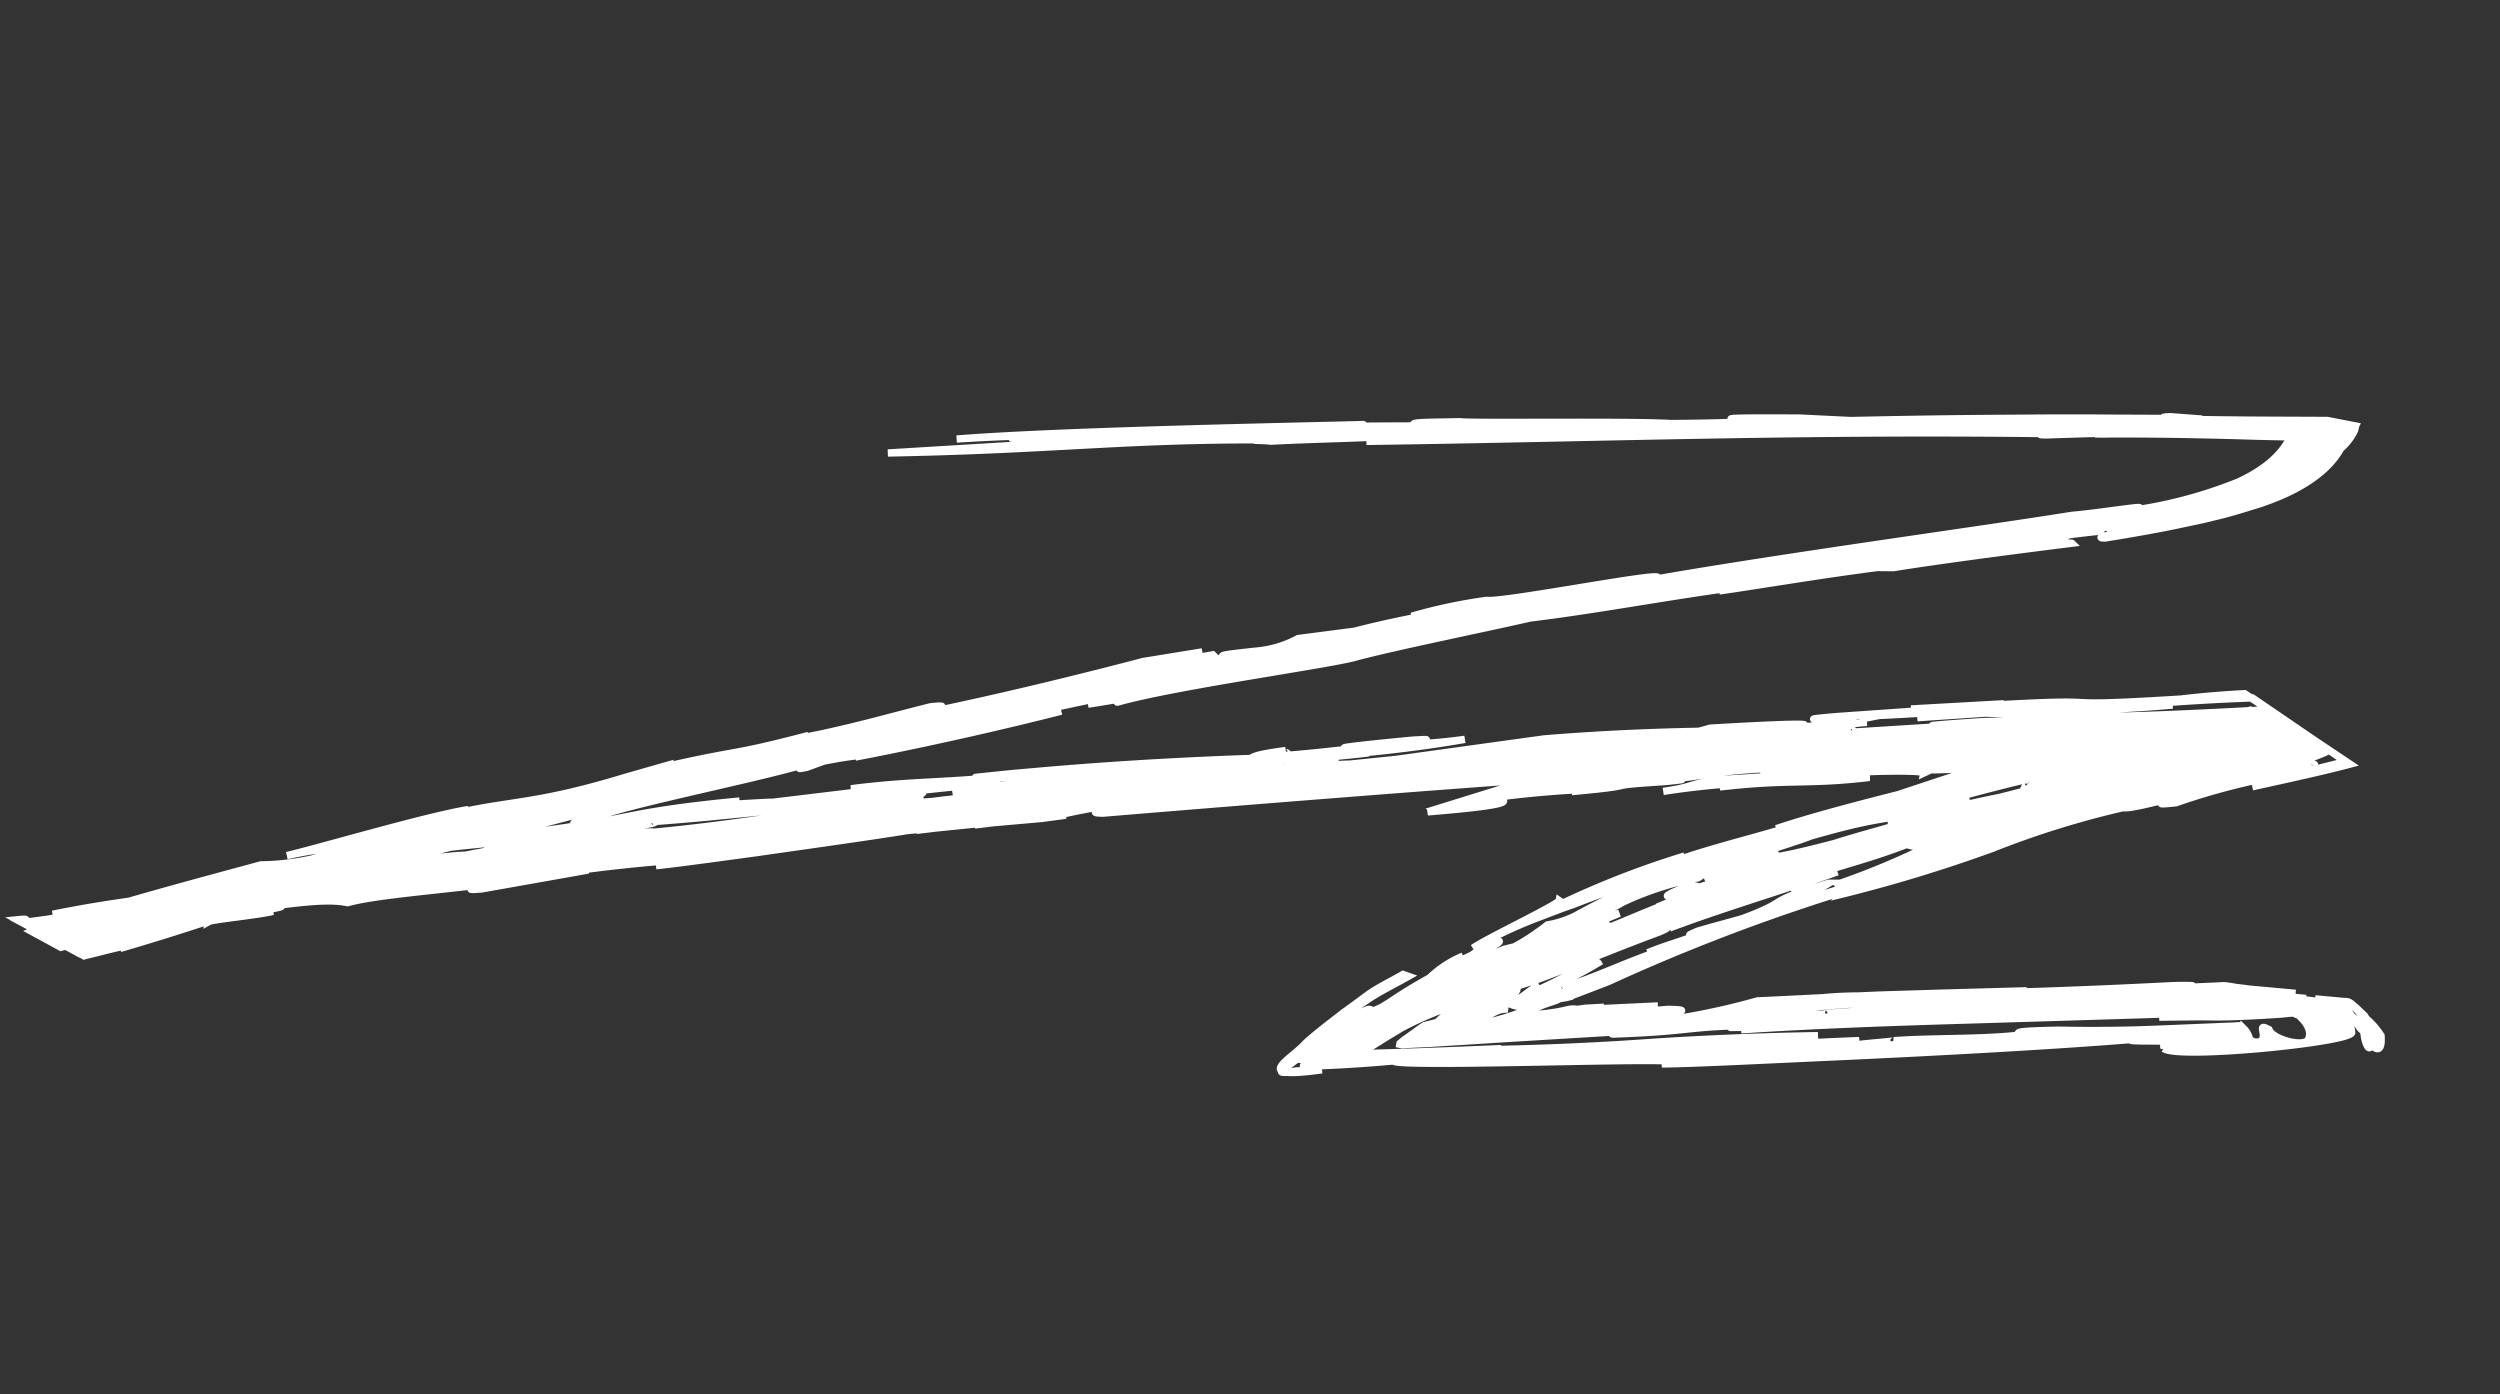 <svg xmlns="http://www.w3.org/2000/svg" width="341.809" height="190.603" viewBox="0 0 341.809 190.603">
  <rect x="0" y="0" width="341.809" height="190.603" fill="#333333" stroke="none"/>
  <path id="Tracé_1966" data-name="Tracé 1966" d="M129.257,90.936l-2.32.76,1.134-.475-6.29,1.9-2.475.8a3.373,3.373,0,0,0,.773-.323l-2.011.589c-4.485,1.672-16.239,5.7-19.436,6.822-4.434,1.5-9.847,3.364-13.4,4.466,3.248-1.026,7.475-2.452,5.929-2.147a208.311,208.311,0,0,0-21.5,6.67l6.6-2.185-13.816,5.321c-5.568,1.539,6.908-2.661,8.609-3.478-11.084,3.972-21.859,6.651-26.241,8.818-1.289,0-3.454.1-10.775,2.7,5.929-1.615-4.021,1.691.98.418-2.217,1.007-8.4,2.794-8.4,3.1l.412-.342a116.386,116.386,0,0,0-19.539,7.6l-4.331-1.368,1.083-.7c11.806-6.347,17.631-9.141,27.942-14.215A33.494,33.494,0,0,0,41,112.524c1.289-1.1,10.311-5.7,10.672-6.328a66.057,66.057,0,0,0-9.744,5.283c-4.382,1.558-1.083,0-6.5,2.261,4.227-1.9,17.889-8.989,23.148-10.908l-1.5.779c7.578-3.269,10.775-3.383,21.91-9.293l5.465-2.775a2.051,2.051,0,0,0-.258.266c9.744-4.295,7.888-2.889,18.1-7.792-.825.38,0,.171-.979.551,6.5-2.585,12.064-5.492,16.652-7.6,3.454-1.045,0,.475-1.5,1.368,11.187-4.618,22.426-9.9,28.819-12.98l7.682-2.832c-4.124,1.9-8.867,4.162-7.218,3.8,3.97-1.653,2.887-1.425,8.713-3.687a42.286,42.286,0,0,1-5.155,2.813c12.424-4.523,1.34-1.5,10.775-4.409a14.727,14.727,0,0,0,5.413-2.813l7.372-2.452c4.383-2.084,9.155-4.052,14.28-5.891a40.914,40.914,0,0,0-7.011,2.395,72,72,0,0,1,9.641-4.086c2.475-.133,25.364-9.5,22.065-7.241,17.167-6.556,42.738-15.2,54.286-19.441,4.227-1.2,11.754-4.086,7.733-2.166A61.814,61.814,0,0,0,287.579,12.7c3.075-2.213,5.015-4.616,5.723-7.089.309-.323,0,.361,0,1.045s-.516,1.387,0,1.14a13.884,13.884,0,0,1,.67-2.3c.155-.8-1.031-.114-1.8,0l-2.887.494c-5.516.912-12.321,2.014-21.7,3.9a27.706,27.706,0,0,0,3.815-.931S265.256,10.3,260.513,11.4c-2.681.437,3.351-.722,1.8-.513-34.7,6.271-59.545,12.144-92.8,19.1,9.537-2,12.631-3.06,12.528-3.231l-9.383,1.9c-3.3.912-10.311,2.376-15.982,3.8-.773,0-3.763.646-.98,0-18.869,3.592-27.633,6.765-50.11,11.574l25.777-6.651-7.063,1.254,11.445-2.927c-7.424,1.368-12.94,3.155-14.177,3.1,1.392-.4,5.155-1.178,5.155-1.33q-6.337,1.324-12.27,2.889c12.631-3.516,39.284-9.274,53.564-12.41,2.165-.532-1.753.532-2.114.665,5.877-1.254,9.641-1.9,16.961-3.478,4.279-1.159-3.763.589-7.475,1.311,0-.285,2.114-.665,6.135-1.539,1.237,0,22.632-4.5,28.406-5.264,21.91-4.466-4.537,0,17.167-4.1l6.857-.988c6.135-1.33,13.2-2.832,20.621-4.314l5.568-1.121,6.341-1.235c5.155-.95,9.847-1.9,14.59-2.7l-4.331.513c-2.732.665,1.547,0,3.248-.247,6.186-1.083,12.218-2.261,17.941-3.345h3.918a.24.24,0,0,1,0,.19v.38a7.368,7.368,0,0,1-1.392,2.832c-1.114,3.467-4.435,6.788-9.692,9.692-1.753.931-3.506,1.9-5.568,2.813-1.134.532-1.65.76-2.526,1.121l-2.371,1.007c-3.145,1.311-6.29,2.49-9.125,3.535-2.011.38,1.7-.969,6.238-2.756,2.32-.931,4.64-1.9,6.908-2.908a50.54,50.54,0,0,0,5.619-2.946,54.917,54.917,0,0,1-5.568,2.661c-2.011.76-3.351,1.387-5.155,2.09,1.547-.627,2.835-1.159,3.918-1.634s2.475-1.121,3.3-1.6a35.165,35.165,0,0,0,4.382-2.756c-2.062,1.121-3.866,2.014-5.516,2.832l-4.485,2.09q-4.4,2.13-9.486,4.048c.412-.342-.876,0-5.155,1.406l-.619.608c-.679.162-1.317.347-1.908.551l-15.466,5.416q4.464-1.043,8.558-2.281c-1.753.361,1.6-.817,5.671-2.185-3.2,1.349,4.227-1.2,4.434-1.064-8.145,2.661-18.147,6.024-23.3,7.925l-2.165.4c-7.785,2.585-15.466,5.492-20.621,7.279l1.34-.665c-9.177,3.136-17.58,6.5-25.983,9.217-7.218,3.174-16.652,7.051-22.271,9.73-2.732,1.52-23.405,8.533-30.932,12.334-.67.19,5.155-2.566,7.991-3.8Q145.4,70.241,139,72.52c12.837-5.093-1.237,0,4.227-2.319-5.877,2.433-11.96,5.036-14.59,6.309,9.537-3.934-2.371,1.71,6.96-2.357-6.908,3.269-16.652,7.6-25.777,11.269,0-.133-1.444.285-4.795,1.634l-2.114,1.273c-4.124,1.729,7.269-3.573-1.031,0-7.578,3.8-25.21,10.946-27.22,13.037-6.754,2.68,11.136-5.568,1.134-1.5C80.591,97.188,88.788,94,89.87,92.95c-5.155,2.471-2.578.684-6.083,2.242L78.58,97.967l1.34-.589c-9.228,4.77-25.21,11.935-37.17,17.978-9.486,5.283-15.466,9.1-27.272,15.2,1.856-1.2-2.578,1.007-4.588,1.9L.94,129.381c1.134-.342,1.65-.418.361.152l9.177,2.851c0-.171.67-.475,1.34-.855l-1.65.779-8.558-2.68A84.975,84.975,0,0,0,13,125.219c-6.135,2.128-2.217.722-7.475,2.509q6.806-2.819,14.59-5.283c-1.547.532-.928.361-1.134.513,7.527-2.452,3.145-1.33,8.3-3.231,2.114-.4,11.857-4.01,17.013-5.549l6.393-2.68c-3.454,1.482,7.011-2.223,8.609-2.433q7.8-3.186,16.652-5.986c-3.042,1.14,7.578-2.2,8.145-2.052,14.074-4.162,21.5-7.6,35.314-11.4-.258.171-2.681,1.1,1.289,0,2.887-.988,8.352-2.547,11.548-3.535h0a15.556,15.556,0,0,0,2.475-.874q8.791-3.334,18.508-6.309a141.079,141.079,0,0,0-14.487,4.086l-2.99,1.273c-4.45,1.1-8.672,2.319-12.631,3.649,5.722-2.376,25.055-7.925,36.088-11.4q-18.952,4.675-36.4,10.11l6.135-1.6-6.96,2.071,7.269-1.767c-6.7,1.9-12.167,3.687-18.1,5.473,6.857-2.109,10.311-2.623,6.238-1.482q-6.86,1.942-13.043,4.181c3.3-.969,7.578-2.261,5.155-1.311-12.115,3.288-14.8,4.428-25.777,7.431,2.114,0-12.785,4.162-13.61,4.941l4.846-1.5-9.537,3.5c-9.95,2.756,7.424-3-7.114,1.425-13.352,4.238-11.96,4.561-22.013,7.944,5.707-2.48,11.892-4.8,18.508-6.956l-5.155,1.539c2.32-.988,13.765-4.732,19.487-6.575-8.867,3.326,4.588-1.368,9.383-2.547.309-.456-5.722,1.539,1.083-.95-6.754,2.185-7.733,2.528-16.5,5.245,18.714-5.891,14.9-6.119,31.654-11.079-7.321,2.452,3.351-.532,4.485-.7l13.559-4.371-3.4.513c9.331-3.079,14.126-3.44,24.694-7.089,1.083-.627-10,2.87-8.042,2.242,11.434-3.5,23.491-6.711,36.088-9.616.618-.3,0-.456,4.588-2-1.134.608,2.681-.3-2.526,1.368,4.794-1.216,10.053-2.927,14.023-4.143-10,2.6,3.4-1.387,5.155-1.9,5.155-1.349-1.186.608-4.176,1.52a91.058,91.058,0,0,0,11.29-3.022c-5.458,2.077-11.373,3.984-17.683,5.7l5.155-1.387q-4.318,1.4-9.073,2.6c5.155-1.216,5.155-.912,4.279-.456-.722.152,0-.152-.412,0-4.176,1.083-7.114,1.9-5.98,1.9-3.042,1.292,5.929-1.406,8.919-2.033l5.98-1.805L201.072,65.3q9.863-2.776,20.621-5.074l1.444-.722c8.042-2.052,15.775-3.934,11.187-2.3a23.973,23.973,0,0,0-3.2.722c-.321.129-.665.25-1.031.361l-.309.152,14.229-3.8c-14.023,4.048,0,.627-1.6,1.672l14.59-3.8c-9.228,2.128-.567-.171,2.578-1.007q8.945-1.937,17.322-4.2l-.258.152c5.155-1.083,13.559-3.136,19.59-4.656l.67-.266,9.589,4.029c-.825.646-4.485,2.832-6.341,4.029,8.146-3.459,3.712-1.292,4.691-1.463-.825.361-2.32,1.007-2.423,1.1-.979.551,1.753-.608,2.217-.646l4.64-2.166L295.106,41.3Q284.6,43.75,275,46.675c3.66-.665,5.568-1.539,9.589-2.338-5.155,1.52-12.321,3.193-21.549,5.435l-3.351.532L250.666,52.7a84.712,84.712,0,0,1,10.311-3.117c-1.6.1-9.537,2.395-15.466,3.8l-2.526,1.026c.876-.437-11.806,2.7-3.2.247l14.177-3.8-4.382.836L261.9,48.575l-2.887.836c19.694-5.055,6.754-.95,26.5-6.081q4.031-1.289,8.455-2.395l15.982,6.708c-3.093,1.5-7.114,3.25-12.528,5.587,6.547-3.079,0-.494,2.217-1.767a95.023,95.023,0,0,0-12.064,5.91c-2.165.665-3.763,1.121,2.371-1.615,0-.627-7.888,3.668-9.331,3.649a122.579,122.579,0,0,0-16.446,8.856A202.513,202.513,0,0,1,245.3,78.279l.361-.513a266.86,266.86,0,0,0-29.592,18.415l-4.227,2.642c-.309.19-.825.532-.98.589a1.966,1.966,0,0,1-.309.114l-.567.209v-.228c0-.152-.258,0,.361-.665s1.031-1.368-.309-.627c4.691-2.528,8.352-5.454,13.352-8.172,0-.342-1.908.76-2.784,1.235,2.629-1.729,4.485-2.471,7.888-4.77-.412,0-4.537,2.471-1.753.57,1.856-.969,3.815-1.9,5.722-2.87,6.65-4.1,1.856-2.357,10.62-6.975a39.162,39.162,0,0,1-6.547,4.827c3.918-2.109-4.64,2.946-.876,1.064,4.588-3.307,7.888-4.6,15.105-8.742-.825.494-.876.665-2.681,1.672,3.763-1.9,7.785-3.8,11.7-5.7-3.4,1.292,9.125-4.884,7.372-4.523-12.785,6.024-8.867,4.295-22.838,11.288a106.308,106.308,0,0,0,9.537-6.214l.825-.361c1.443-1.273-.928-.228-2.114-.57-5.516,3.459-10.311,5.435-17.064,9.5-.619.893,5.155-2.071,8.455-4.01-1.959,1.178-4.021,2.319-5.877,3.516l.876-.76c-5.155,2.889-10.568,5.815-15.466,8.8a33.913,33.913,0,0,0,4.588-3.4c-1.959,1.14-4.124,2.223-6.238,3.421,1.083-.114,1.34.171-.464,1.292-4.743,2.889-8.146,5.169-11.033,6.975a68.915,68.915,0,0,1-6.29,3.8l-.516.456c.825-.323.412.4,0,1.121a2.443,2.443,0,0,0-.67,1.9c-1.392.342-2.423,1.9-4.124,3.155a40,40,0,0,0,6.908-3.459c0-.342-.258-.475-.567-.475a3.641,3.641,0,0,1-1.289,0,10.261,10.261,0,0,1,1.237-1.5l.773-.836.412-.437a6.031,6.031,0,0,1,.67-.589,1.364,1.364,0,0,0-.412.988l2.371-1.767,2.578-2.052c1.392-1.178,2.578-1.9,2.784-1.672-.98.893-2.371,2.052-3.867,3.193l-2.062,1.691a1.553,1.553,0,0,0-.464.456.548.548,0,0,0,0,.285l.67-.38,1.444-.931L208.8,99.278a.334.334,0,0,1,0,.266,3.522,3.522,0,0,1-.722.323,3.185,3.185,0,0,0-1.8,1.292c1.856-.836,0,.171,0,.589,1.34-.7,2.629-2.509,3.66-2.052,0,.247-.928.627-2.011,1.311s-2.217,1.6-1.134,1.387h-.309c-.773.532.567,0,1.031,0,.6-.162,1.17-.34,1.7-.532a22.01,22.01,0,0,0,2.217-.893,3.022,3.022,0,0,1,1.186-.247l.67-.228.309-.114,1.959-.494v.171l7.785-1.9a68.178,68.178,0,0,1-6.7,1.71c-3.867.874-3.3.665-3.97.855a.589.589,0,0,0,0,.285,5.238,5.238,0,0,0-2.217.513c-.876.342-2.114.874-3.506,1.349q2.46-.725,5.155-1.33c.667-.162,1.3-.339,1.907-.532l.309-.133.979-.3a5.457,5.457,0,0,0,1.134-.475l5.877-1.045,2.475-.7c4.382-.779.722.494-7.063,2.414-1.5.266-2.217.4-1.907.247a7.976,7.976,0,0,0-1.392.456q-.53.213-1.134.4a37.1,37.1,0,0,1-3.918,1.007l2.011-.646q-3.044.672-5.877,1.463l-2.784.8a11.283,11.283,0,0,1-2.062.57c-.464.323.309,0,.619,0l1.237-.285,2.578-.57,5.155-1.216,16.858-3.953a97.243,97.243,0,0,0,9.486-4.162c5.155-1.235,10.775-2.68,16.5-4.029l8.4-1.9,10.981-2.452-1.392.456c7.836-1.767,14.9-3.478,21.034-5,7.888-1.672-6.032,1.9-.516.608l6.393-1.577a8.911,8.911,0,0,1,2.217-.342l1.65-.133,6.754-.684c-2.362.333-4.818.569-7.321.7l-1.34.1h-.67a3.751,3.751,0,0,0-.979.171l-5.155,1.235-9.125,2.185c1.61-.363,3.143-.769,4.588-1.216-5.826,1.311-14.332,3.421-21.756,5.226l-3.454.874-2.784.646a35.612,35.612,0,0,1-3.97.741c-3.145.836,6.186-1.9-4.846.779a52.4,52.4,0,0,0-10.311,2.756c0,.171,11.857-2.547,8.094-1.425,5.671-1.368,7.682-2.09,15.466-3.687q-7.882,2.2-16.343,4.086c-10.775,2.908-8.094,3.136-2.732,1.9-1.6.114,20.054-5.074,5.155-1.9,3.093-.912,7.682-2.071,12.528-3.288l21.807-5.4-.67.247,9.022-2.185,4.537-1.083,2.475-.228c-1.1.136-2.174.308-3.2.513a27.606,27.606,0,0,0-3.506,1.045l3.145-.8a6.971,6.971,0,0,1,1.134-.228l.876-.114,3.66-.456c2.423-.285,4.846-.551,7.218-.779-4.073.437-3.042.437-.516.247l4.382-.323h1.083c.309,0,.516.323.722.456a6.658,6.658,0,0,1,.98.855c1.5.551,3.66,2.889,2.062.4a10.439,10.439,0,0,0-1.7-1.539l-.876-.513c0-.133-.361-.228-.567-.152-1.417.164-2.864.291-4.331.38l4.021-.4c.722-.209,1.134.266,1.7.532l1.34.855.309.342a10.382,10.382,0,0,1,2.423,1.9c.619,2.261-.361,1.9-.67,1.691s-.361-.19-.464,0c-.071.822-1.05-.625-1.289-1.9-.412,0-.722-.4-1.237-.931a4.31,4.31,0,0,0-1.907-1.2,7.271,7.271,0,0,1,1.547,2.661c.353,1.279-22.581,8.172-24.8,7.07a1.05,1.05,0,0,0,0-.608.415.415,0,0,0,0-.342c0-.114-.309,0-.464,0l-2.629.494c-1.6.285-2.681.437.67-.513-2.8.782-13.765,3.934-41.088,10.566-10.311,2.49-18.92,4.637-23.457,5.568,9.8-3.231-35.778,7.6-36.088,6.594q-4.962,1.447-10.311,2.7l-1.443.247c-.464.152,0,0,0-.228l.516-.494a8.484,8.484,0,0,0,1.547-1.9c-2.165,2.128-2.475,1.9-2.835,1.9s-.464,0-1.031.665l-1.186,1.254v.228c0,.1.361,0,.516,0l1.443-.494,3.4-.817c-9.537,3.269-4.331-.589-2.835-3.193,1.134-1.52,2.578-3.136,4.279-5.074.928-.969,1.856-2,2.835-3.06s2.681-2.338,4.124-3.592l.773.114c-1.5,1.273-3.2,2.585-4.485,3.8l-3.815,3.8c1.65-.969-2.165,2.794-3.145,4.257,6.857-6.994,7.114-6.518,7.321-6.328s0,.247,1.031-.456,2.114-2.185,5.98-5.416a14.607,14.607,0,0,1,3.918-3.8c-.876.627-1.392,1.254-1.134,1.178a18.575,18.575,0,0,0,2.32-1.558l1.753-1.9c2.835-1.539,1.237-.133-.516,1.311s-3.97,3.421-1.289,1.634c-2.32,2.357-6.032,5.416-7.682,7.6s-2.887,3.44-1.392,2.528a57.14,57.14,0,0,0,5.929-6.271,34.081,34.081,0,0,1,7.372-6.518l1.289-.589a31.247,31.247,0,0,0,3.867-3.8,13.818,13.818,0,0,0,3.454-1.9c4.537-3.8,8.145-6.081,12.682-9.5-6.96,4.295-10.311,6.119-13.2,7.982-1.6.912-3.145,1.9-5.155,3.155a64.282,64.282,0,0,0-7.166,5.321c1.443-1.558,10.311-8.058,10.311-8.628l.567.247a122.539,122.539,0,0,1,15.105-9.5l-3.4,2.262c7.785-4.827,15-7.488,20.982-11.4-2.526,1.254-4.588,2.261-5.98,3.079,4.227-2.414,10.311-5.321,15.466-7.754l9.64-5.416c0,.133,7.166-3.041,4.331-1.349q8.268-3.649,15.466-7.6c8.867-3.459-6.754,3.25-6.6,3.9,7.991-3.5,16.188-7.165,22.22-10.053l9.228,3.8c-3.66.931-6.7,1.729-9.073,2.395a27.991,27.991,0,0,1,4.588-.855c-.052.114-6.5,1.444-9.8,2.242l-2.011.7c-5.722,1.2-5.155.912-.619-.342-5.155,1.235-10.981,3.1-16.858,4.162,8.558-2.395,20.364-4.979,24.849-6.2-9.28,2.3-14.229,3.326-19.8,4.5q-12.055,2.543-23.251,5.587c-.464,0,3.248-1.178-1.289,0-10.311,2.7-2.114,1.026-5.155,2.033,5.288-1.495,10.93-2.811,16.858-3.934l-1.908.684c-.412,0-5.516,1.273-7.114,1.577l-.825.608c0-.456-8.506,1.33-14.59,3.1,6.805-1.425,5.155-.988,7.424-1.1-8.2,2.623-10.62,2.261-19.848,5.188.516-.3,9.073-2.6,1.443-.741-3.149.859-6.13,1.8-8.919,2.813,4.176-1.482,2.629-1.349,7.063-3,10.981-2.889,4.485-1.14,15.054-4.048l-9.537,2.147c9.28-2.452,6.238-2.033,6.857-2.338-16.5,3.8-11.342,3.5-21.653,6.138-4.588,1.482,9.589-2.509,2.268-.285-9.589,2.509-1.856.741-12.321,3.8l1.547-.608c-3.518.867-6.877,1.82-10.053,2.851-3.97,1.2,6.341-.437-10.311,4.238.67-.3.876-.437.825-.456l12.321-6.613c-17.27,4.675-36.964,10.148-56.709,15.716-5.465.931,13.146-4.39,11.651-4.2l9.073-2.509c0,.323-18.559,5.454-9.9,3.421,15.466-4.675,23.1-6.48,37.583-11.022-5.619.874-19.848,5.7-30.21,8.077,4.124-1.159,7.527-2.166,10.775-3.174-9.177,2.471-18.972,5.283-29.489,8.172l-2.114.779c7.011-2.033,12.012-3.364,12.631-3.535a89.709,89.709,0,0,0-16.549,5.7l1.65-.475L135.8,89.054Zm43.614-62.429,1.289-.418C173.851,28.241,174.315,28.184,172.872,28.507ZM290.723,50.3l11.7-5.074-2.836-1.2c-8.3,1.9-16.446,3.8-24.23,5.7,24.024-4.865,40.882-8.21,2.681.874l-2.372.646c5.155-1.14,13.713-3.174,21.7-5.131l3.763-1.1-.876-.494L289.95,50.039l-3.97,2.242a5.7,5.7,0,0,0-1.186.931c2.165-.665,4.279-1.9,7.578-3.345ZM281.083,52.7c-5.826,2.509-4.176,2.033-4.743,2.509l5.774-2.7c-.825.3-1.289.437-1.031.19Zm-4.124,2.414q.7-.327,1.5-.627ZM188.492,73.167l.722-.209-5.155,1.368C184.729,74.117,186.069,73.832,188.492,73.167ZM203.6,69.48l1.289-.665-5.155,1.273A18.7,18.7,0,0,0,203.6,69.48Zm48.821-11.612c2.526-1.026,12.631-3.592,12.734-4.029s-1.7.247-4.176.817l-8.61,2.128a9.6,9.6,0,0,1-1.443.551c3.042-.7,5.155-1.14,4.33-.646-8.4,1.52-6.341,2-14.8,4.01C238.4,61.574,250.048,58.571,252.419,57.868Zm-54.75,44.622a46.886,46.886,0,0,0-8.249,5.378c-.722.684-1.6,1.425-2.475,2.281l-1.443,1.33-.722.722c-.258.19,0,0,.361,0l.825-.171c4.485-1.007,10.311-2.338,17.477-4.067l-2.32.608q11.226-2.375,21.7-5.188,11.005-2.924,22.787-5.416-8.078,2.137-15.466,4.6l8.249-2.2c-1.907.874,6.5-1.33,12.888-2.813L246.13,99.24q-6.994,1.427-13.559,3.117a68.055,68.055,0,0,0-7.166,1.368l-3.763.8-4.537,1.007c-3.145.7-6.135,1.387-8.609,2.014,3.564-.644,7.009-1.374,10.311-2.185q2.251-.468,4.64-.836c.67,0,.412,0-1.392.646,6.6-1.9,7.888-1.767,14.951-3.554-6.6,1.9-1.134.741-5.98,2.128l11.7-2.87c.412,0-16.91,4.238-6.7,2.261,4.485-1.254,17.425-4.067,17.219-4.39h.619c8.97-2.033,3.248-1.292,14.383-3.8,0-.152-2.32.247-6.186,1.2s-3.351,1.121-10.311,2.775c-3.4.513,8.249-1.9,2.939-1.14-2.629.38-17.683,4.371-13.352,2.813l8.919-2.033c0-.323,6.186-1.9,5.671-1.9,5.155-1.387,10.826-2.281,15.982-3.8,1.856-.684-2.217-.171,5.826-1.9,4.755-.829,9.354-1.775,13.765-2.832l7.991-1.9,1.856-.437s.67-.228.825-.133l.464.3a2.616,2.616,0,0,1,.928,1.1c.453.622,1.91.394,1.856-.437,0-.988-1.031-1.729.567-1.235.788,1.282,5.34,1.52,5.568.247.235-1.081-.528-2.159-2.165-3.06,0,0,0,.133-.309,0s-.773.133-2.32.532c-2.784.741-4.64,1.178-6.135,1.52h0c-1.753.4-3.042.608-4.537.893l-5.155,1.064,14.487-3.136c1.65-.494.876-.418-5.568.722,2.784-.57,4.331-1.007.98-.4-.516.133-9.486,1.9-6.547,1.634L265.72,91.867c-9.9,2.223-20.621,4.694-30.571,7.317,14.383-3.706-12.321,2.547,3.97-1.406-11.96,2.376-9.434,2.642-21.034,5.321-1.34.152,6.341-1.482,8.609-2.319l-7.063,1.634-5.155,1.33-9.95,2.566-10.878,2.832-2.887.7-.722.19h-.309V109.9l.464-.57c.773-.779,1.5-1.6,2.32-2.433l1.65-.779a31.483,31.483,0,0,1,2.99-3.63Zm17.374-13.778c2.114-1.387,4.176-2.794,6.393-4.2l-.722.38L227,80.749c-4.434,2.414-7.939,3.8-2.371.323,0,.361,1.8-.57,0,.665,4.279-2.242,13.816-7.108,10.311-6.062-7.011,4.6-3.093.722-8.609,4.333a106.032,106.032,0,0,1,9.228-5.587c-2.836,1.9,1.959-.114,7.372-2.737,2.114-1.2,8.4-4.276,12.115-6.233-1.959.513,1.083-1.235-5.155,1.9a108.412,108.412,0,0,1,10-4.846,31.762,31.762,0,0,0-4.33,2.109c3.145-1.121,6.238-2.585,8.145-3.326l4.021-1.9a9.03,9.03,0,0,1-1.186.4l4.124-2.261c-5.877,2.908-3.093,1.235-3.351,1.1.464.266,4.021-1.805,6.135-2.775l-5.155,1.9c1.856-1.14,8.352-3.44,6.5-3.117-10,4.371-13.61,6.138-21.962,10.319l4.021-1.52c-9.177,4.77-6.908,2.585-17.374,7.906-1.907,1.2-5.722,3.212-8.919,5.017a16.843,16.843,0,0,0-5.155,3.554,42.86,42.86,0,0,0-9.537,5.283c-2.578,2.338-12.064,9.008-8.661,7.089a53.941,53.941,0,0,1,8.558-5.568c-1.7,1.159-3.506,2.281-5.155,3.478,1.237-.741,2.578-1.444,3.97-2.147-1.959,1.026-1.547,1.026.1.665Zm5.258-27.9h.052Z" transform="translate(26.147 -1.433) rotate(11)" fill="#fff" stroke="#fff" stroke-width="1"/>
</svg>
